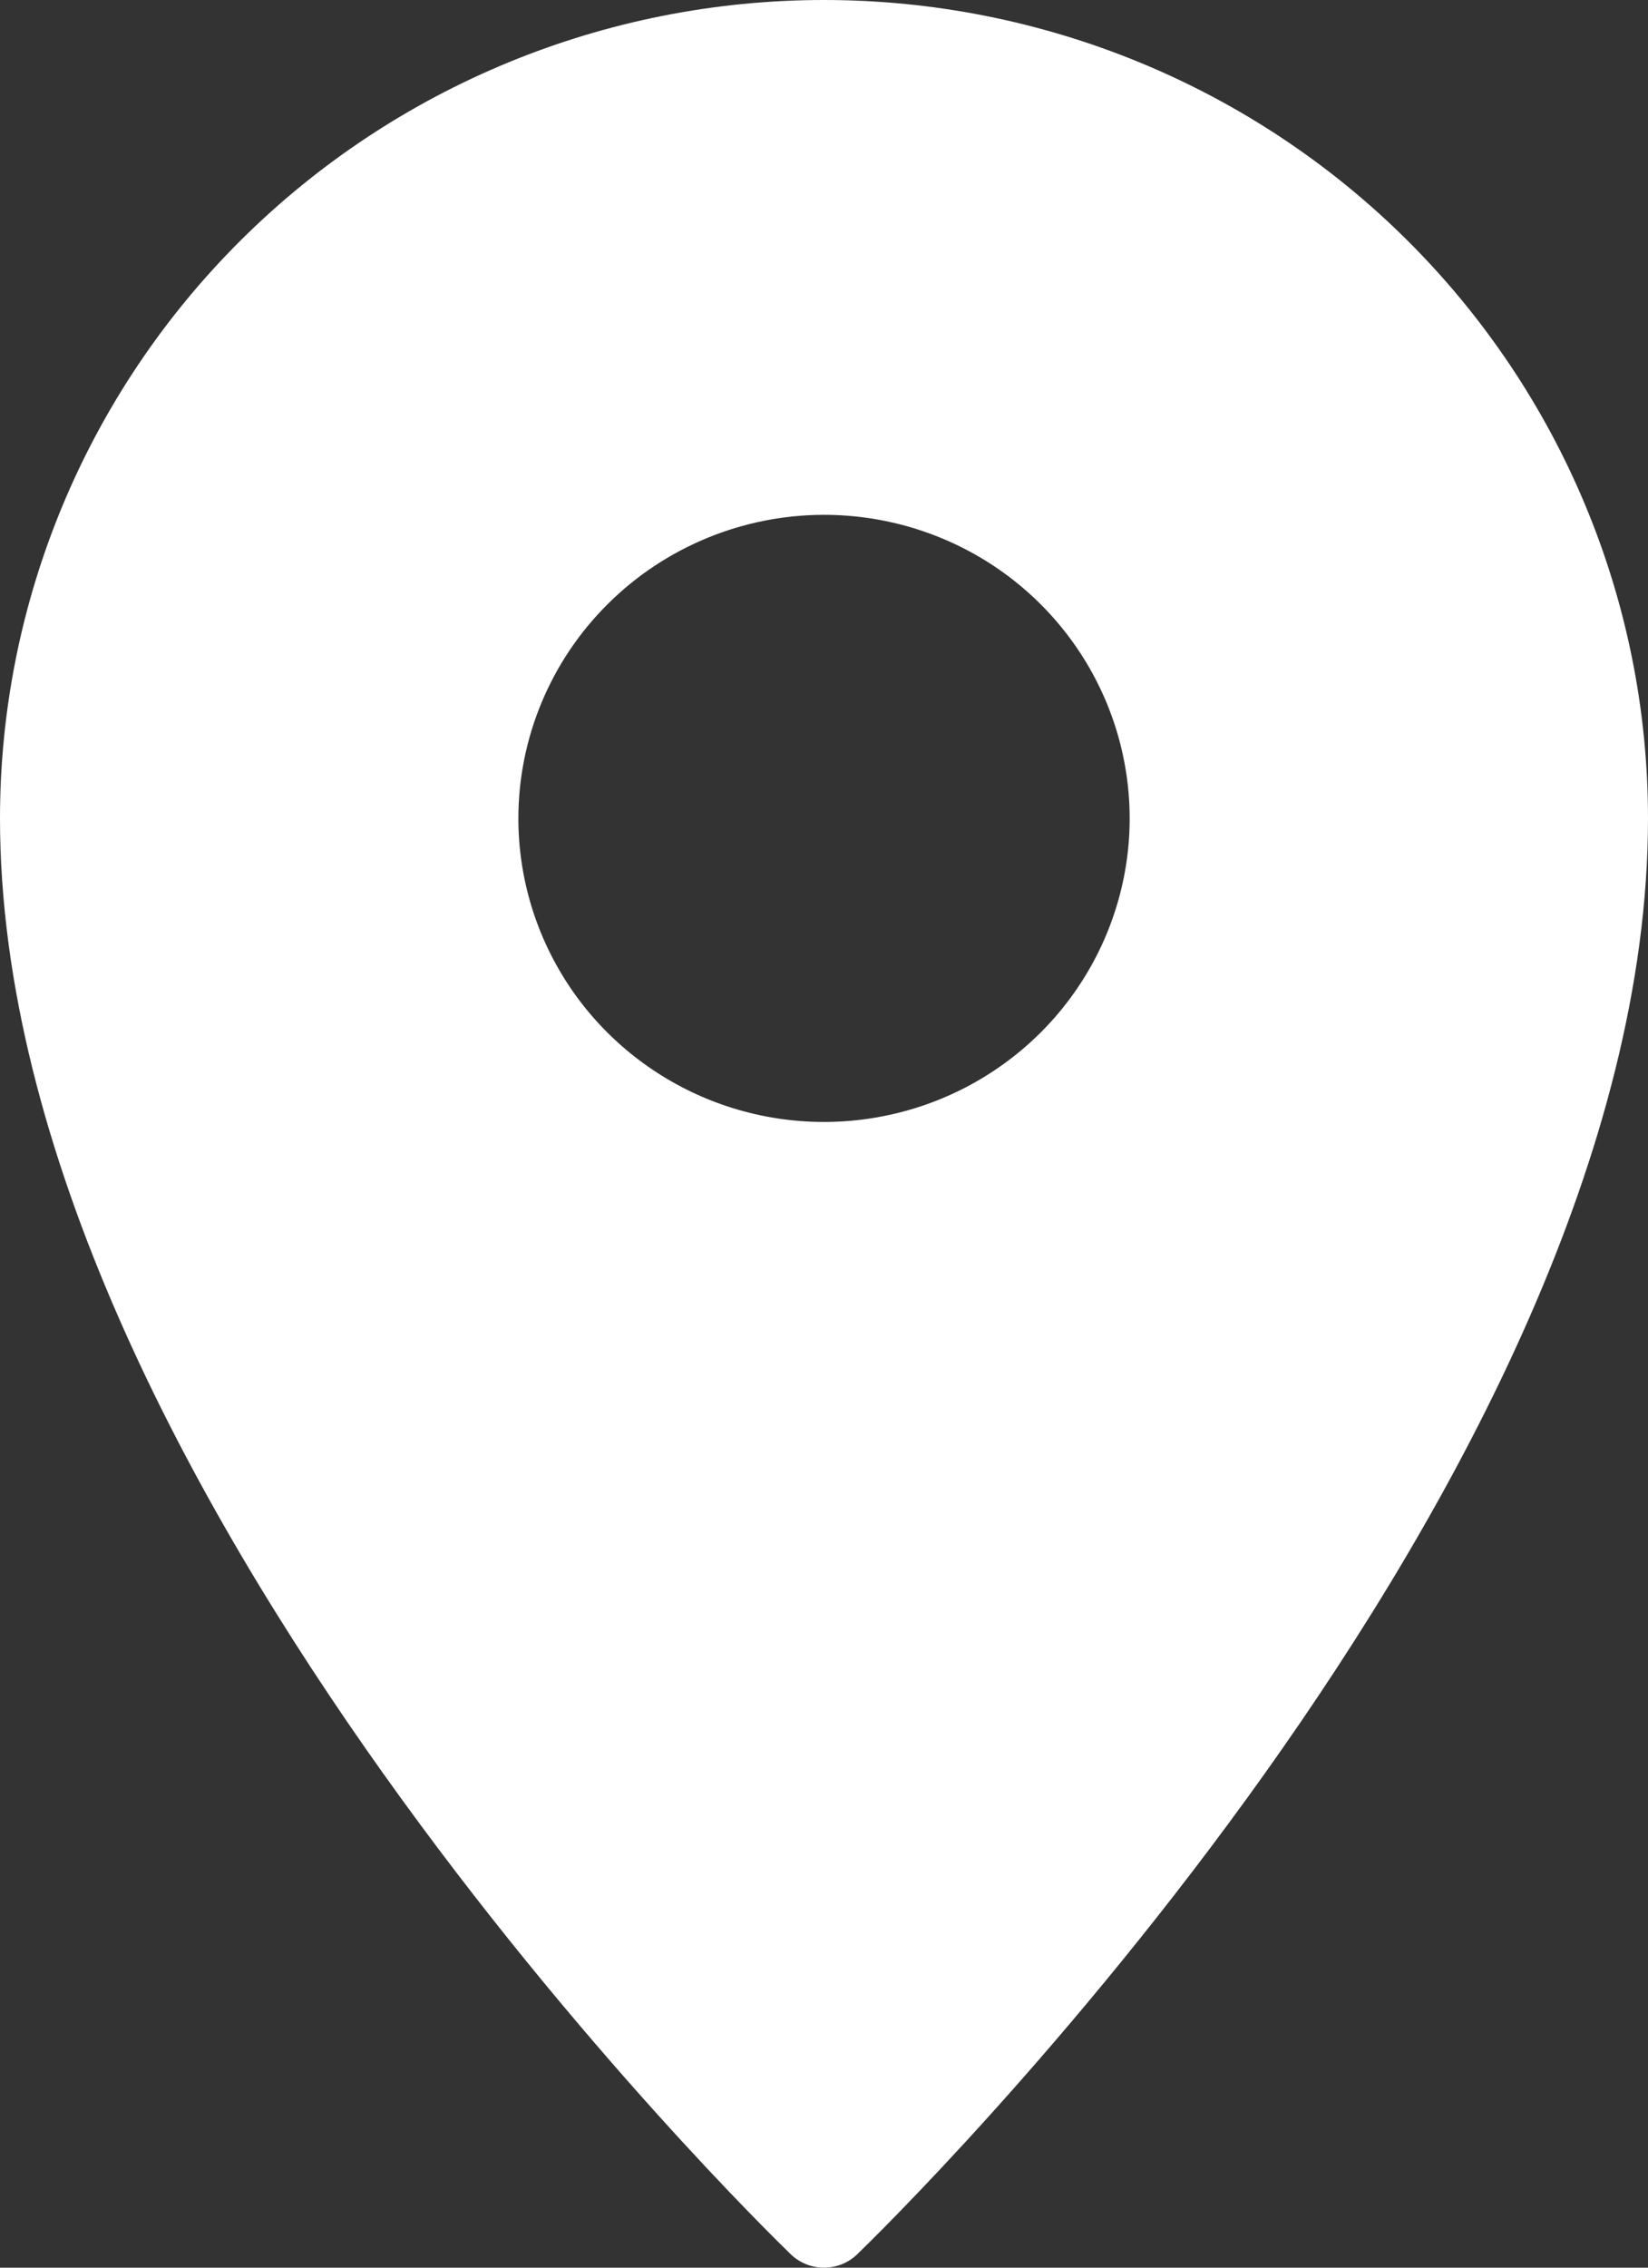 <?xml version="1.0" encoding="UTF-8"?>
<svg xmlns="http://www.w3.org/2000/svg" width="24" height="33" viewBox="0 0 24 33" fill="none">
  <rect x="0" y="0" width="24" height="33" fill="#333333" stroke="none"/>
  <path d="M11.521 32.81C11.65 32.932 11.822 33 12 33C12.178 33 12.35 32.932 12.479 32.81C12.95 32.355 24 21.573 24 11.909C24 8.751 22.736 5.722 20.485 3.488C18.235 1.255 15.183 0 12 0C8.817 0 5.765 1.255 3.515 3.488C1.264 5.722 0 8.751 0 11.909C0 21.573 11.05 32.355 11.521 32.81ZM12 7.492C12.88 7.492 13.741 7.751 14.473 8.236C15.205 8.722 15.775 9.412 16.112 10.219C16.449 11.026 16.538 11.914 16.366 12.771C16.194 13.628 15.77 14.415 15.148 15.033C14.525 15.651 13.732 16.072 12.868 16.242C12.005 16.413 11.11 16.325 10.297 15.991C9.483 15.656 8.788 15.09 8.299 14.364C7.81 13.637 7.549 12.783 7.549 11.909C7.55 10.738 8.019 9.615 8.854 8.787C9.688 7.959 10.82 7.493 12 7.492Z" fill="white"></path>
</svg>
